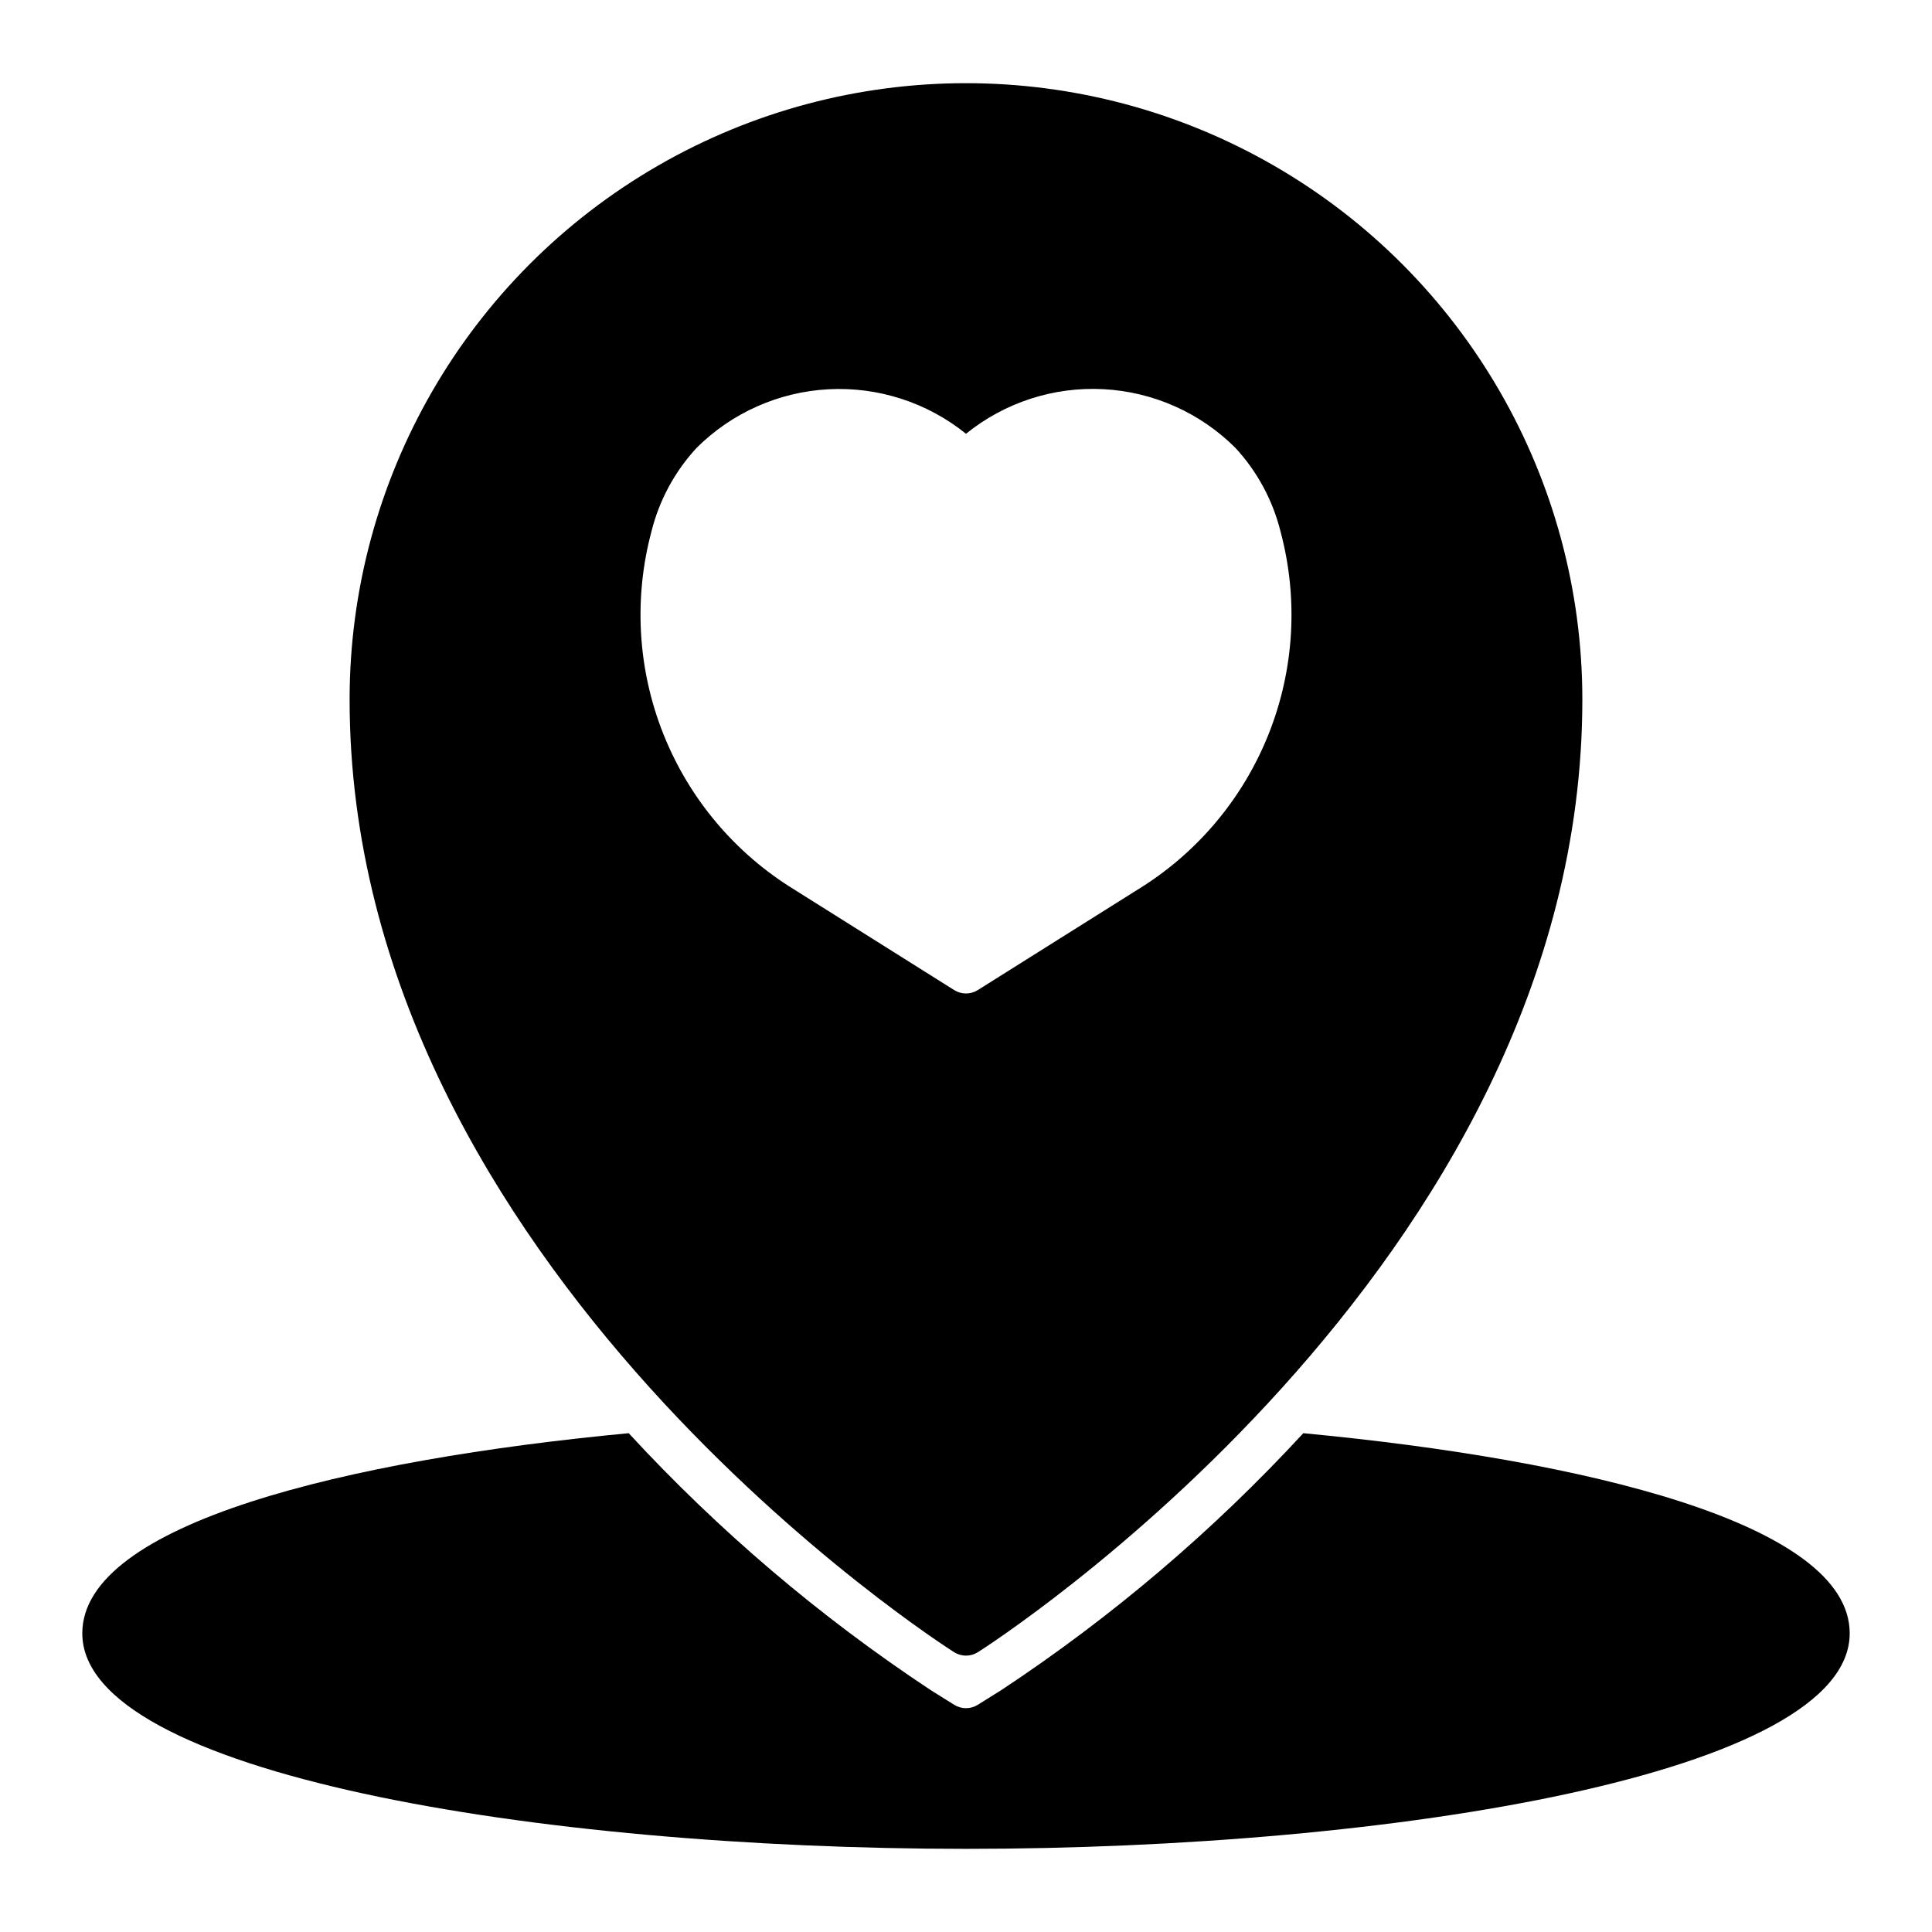 <?xml version="1.0" encoding="UTF-8"?>
<!-- Uploaded to: SVG Repo, www.svgrepo.com, Generator: SVG Repo Mixer Tools -->
<svg fill="#000000" width="800px" height="800px" version="1.1" viewBox="144 144 512 512" xmlns="http://www.w3.org/2000/svg">
 <g>
  <path d="m396.87 581.86c1.914 1.199 4.344 1.199 6.258 0 1.602-1 160.21-101.92 160.21-252.47 0-58.359-31.133-112.29-81.672-141.46-50.539-29.18-112.81-29.18-163.34 0-50.539 29.176-81.676 83.102-81.676 141.46 0 150.55 158.61 251.47 160.22 252.47zm-80.238-296.97c2.055-8.277 6.164-15.902 11.949-22.172 9.344-9.324 21.805-14.863 34.988-15.559 13.18-0.695 26.156 3.508 36.43 11.797 10.266-8.305 23.242-12.516 36.43-11.82 13.188 0.695 25.652 6.242 34.988 15.578 5.785 6.269 9.891 13.898 11.945 22.176 4.754 17.789 3.633 36.637-3.199 53.738-6.832 17.102-19.004 31.535-34.707 41.152l-42.316 26.594c-1.918 1.211-4.363 1.211-6.281 0l-42.312-26.594c-15.703-9.617-27.875-24.051-34.707-41.152-6.832-17.098-7.957-35.949-3.207-53.738z"/>
  <path d="m489.39 523.81c-23.824 25.832-50.684 48.684-79.996 68.059l-6.266 3.918c-1.918 1.195-4.344 1.195-6.258 0l-6.262-3.914v-0.004c-29.316-19.375-56.176-42.227-80-68.059-74.348 7.035-144.8 23.879-144.8 53.043 0 37.098 120.66 57.109 234.19 57.109 113.53 0 234.19-20.016 234.19-57.109 0.004-29.164-70.449-46.008-144.8-53.043z"/>
 </g>
</svg>
